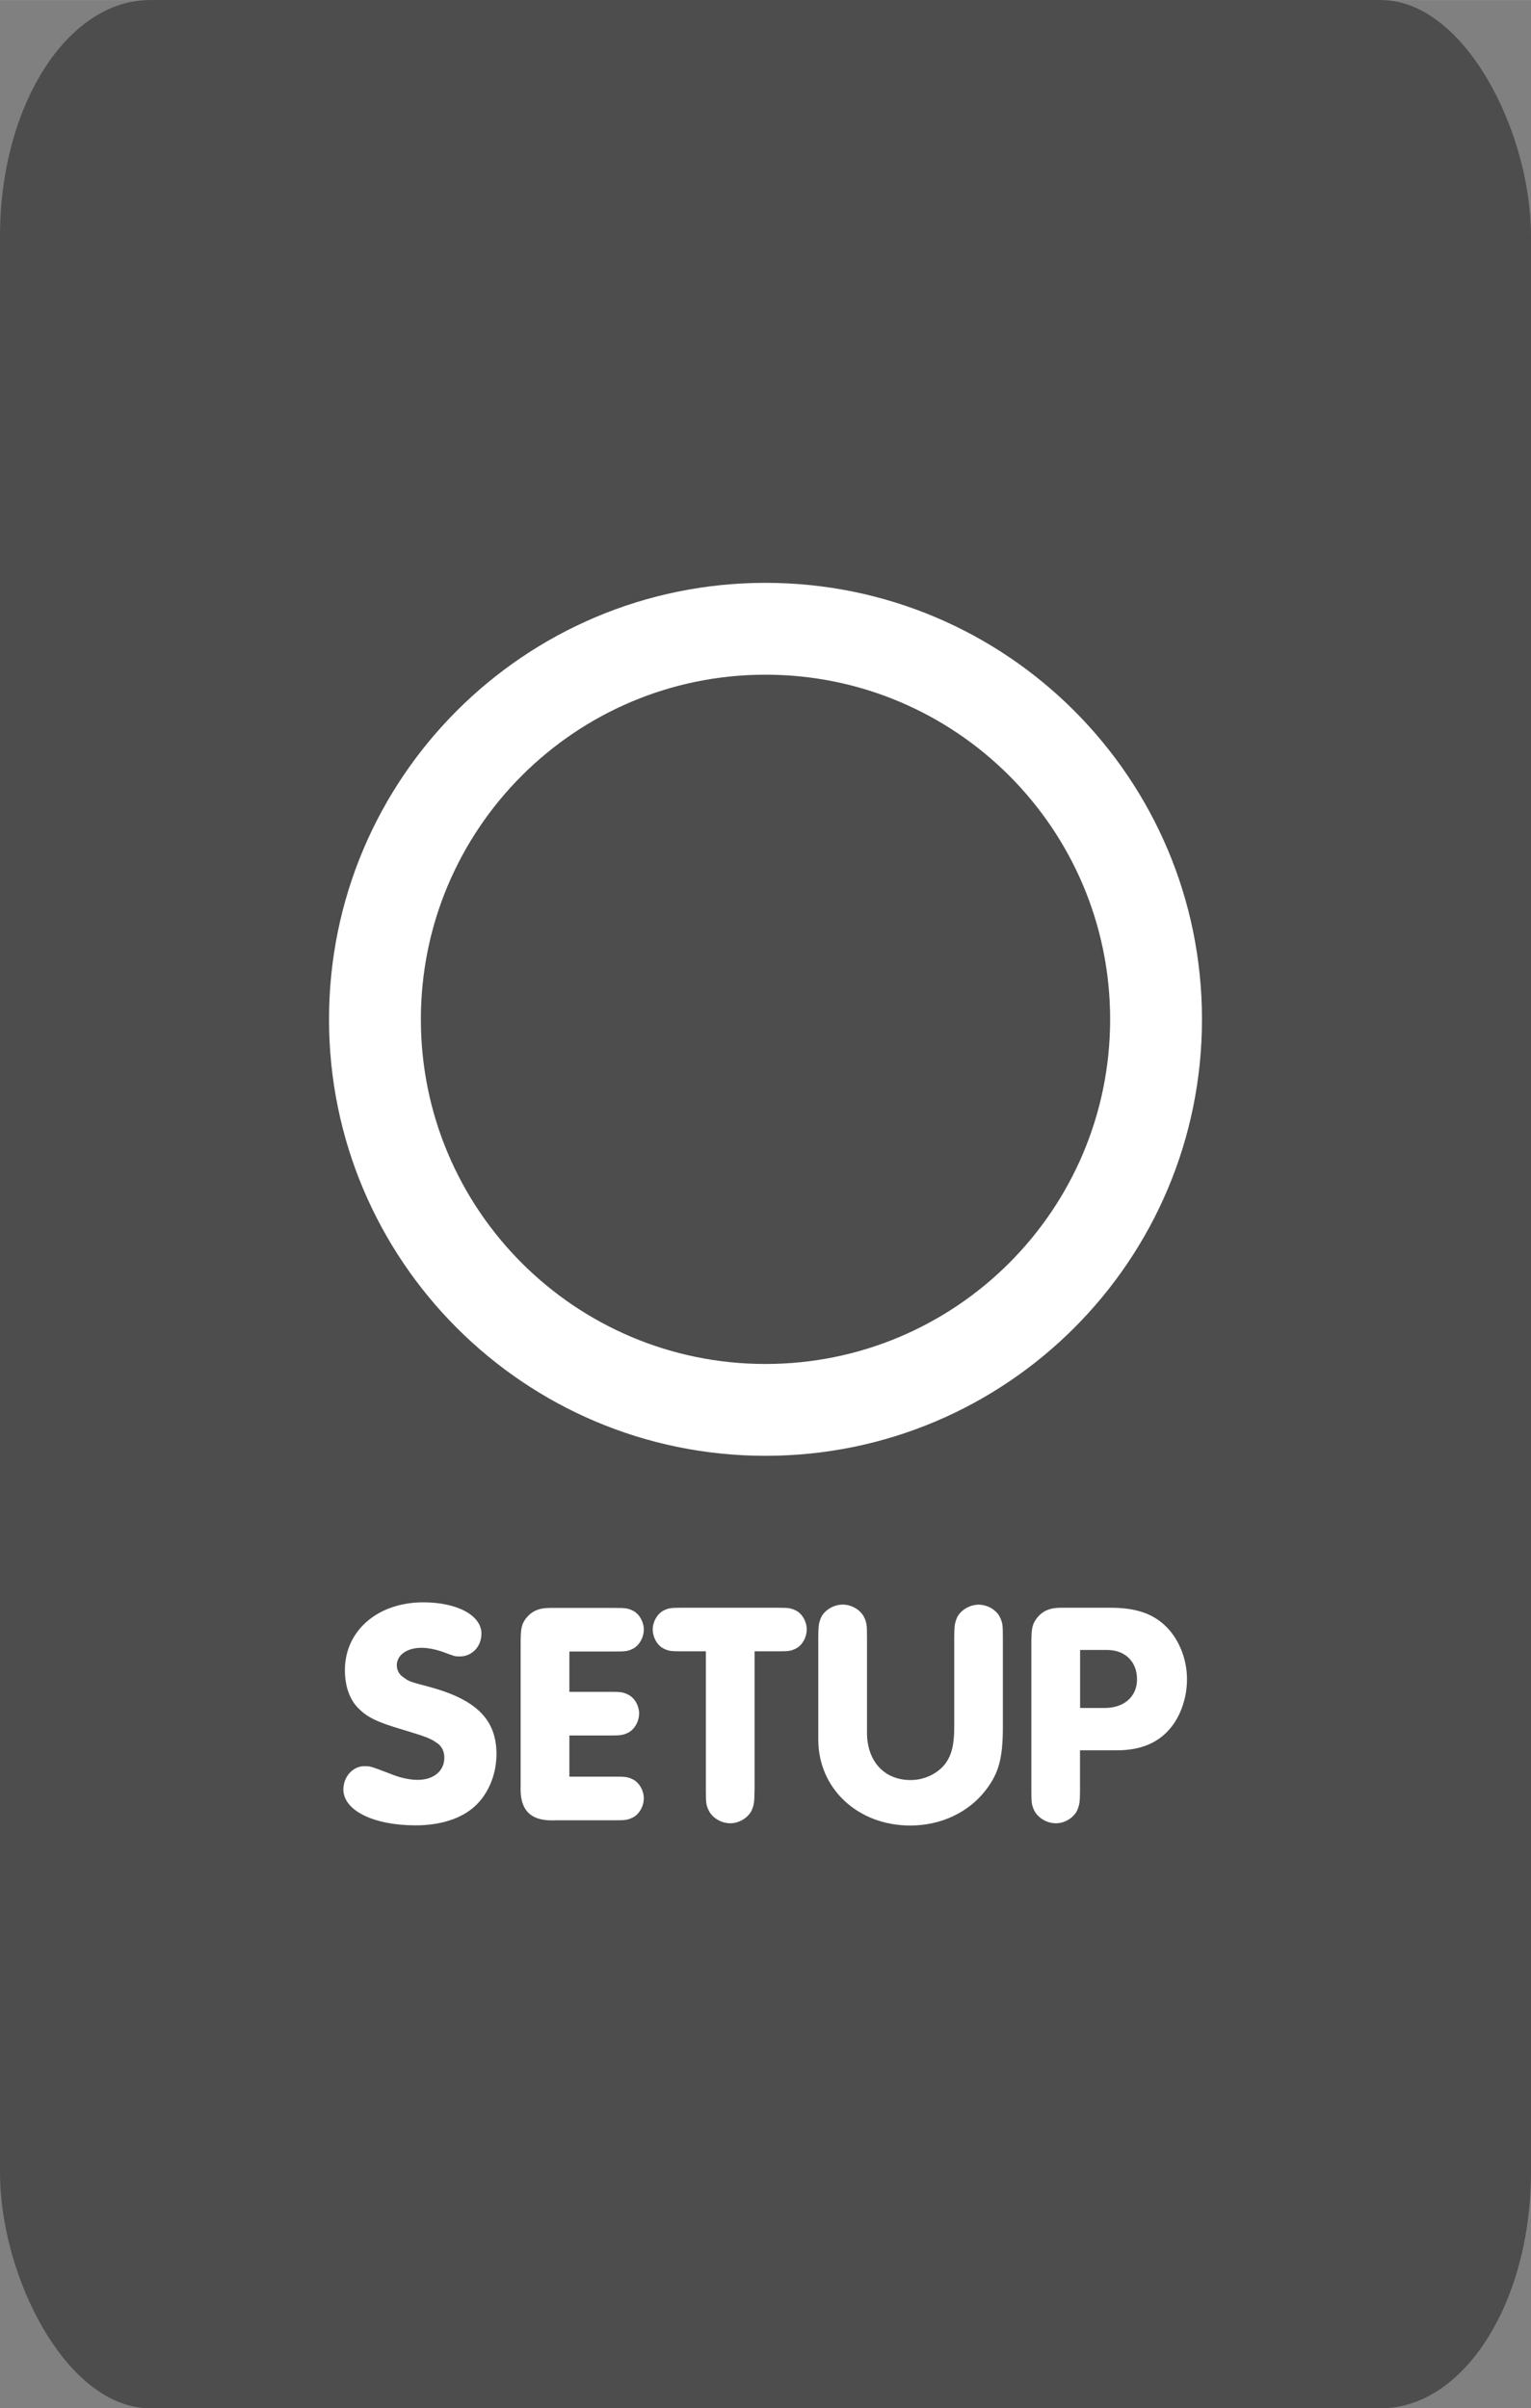 <?xml version="1.0" encoding="UTF-8"?>
<!DOCTYPE svg PUBLIC "-//W3C//DTD SVG 1.1//EN" "http://www.w3.org/Graphics/SVG/1.1/DTD/svg11.dtd">
<!-- Creator: CorelDRAW 2020 (64-Bit) -->
<svg xmlns="http://www.w3.org/2000/svg" xml:space="preserve" width="16.316mm" height="25.665mm" version="1.1" style="shape-rendering:geometricPrecision; text-rendering:geometricPrecision; image-rendering:optimizeQuality; fill-rule:evenodd; clip-rule:evenodd"
viewBox="0 0 169.7 266.93"
 xmlns:xlink="http://www.w3.org/1999/xlink"
 xmlns:xodm="http://www.corel.com/coreldraw/odm/2003">
 <rect x="0" y="0" width="169.7" height="266.93" fill="#808080" stroke="none"/>
 <defs>
  <style type="text/css">
   <![CDATA[
    .fil0 {fill:#4D4D4D}
    .fil2 {fill:#4D4D4D;fill-rule:nonzero}
    .fil1 {fill:white;fill-rule:nonzero}
   ]]>
  </style>
 </defs>
 <g id="Layer_x0020_1">
  <rect class="fil0" width="169.7" height="266.93" rx="16.64" ry="26.18"/>
  <g id="_1963465912288">
   <path class="fil1" d="M84.85 64.6c-26.72,0 -48.38,21.66 -48.38,48.38 0,26.72 21.66,48.38 48.38,48.38 26.72,0 48.38,-21.66 48.38,-48.38 0,-26.72 -21.66,-48.38 -48.38,-48.38z"/>
   <path class="fil2" d="M84.85 74.78c-21.09,0 -38.2,17.1 -38.2,38.2 0,21.1 17.1,38.2 38.2,38.2 21.09,0 38.2,-17.1 38.2,-38.2 0,-21.09 -17.1,-38.2 -38.2,-38.2z"/>
   <path class="fil1" d="M53.36 181.1c0,1.41 -1.05,2.5 -2.4,2.5 -0.53,0 -0.53,0 -1.86,-0.5 -0.78,-0.28 -1.66,-0.46 -2.4,-0.46 -1.59,0 -2.72,0.81 -2.72,1.94 0,0.53 0.28,1.05 0.75,1.34 0.63,0.46 0.63,0.46 2.89,1.06 5.19,1.41 7.41,3.63 7.41,7.44 0,2.05 -0.74,4.02 -2.01,5.4 -1.48,1.62 -3.95,2.5 -6.95,2.5 -4.69,0 -8.01,-1.66 -8.01,-3.98 0,-1.42 1.06,-2.58 2.33,-2.58 0.67,0 0.67,0 3.25,0.99 0.81,0.31 1.83,0.53 2.64,0.53 1.8,0 2.97,-0.99 2.97,-2.47 0,-0.74 -0.32,-1.34 -0.92,-1.69 -0.67,-0.46 -1.16,-0.64 -3.74,-1.42 -2.75,-0.81 -3.85,-1.34 -4.84,-2.33 -0.98,-0.95 -1.52,-2.46 -1.52,-4.26 0,-4.37 3.64,-7.51 8.69,-7.51 3.77,0 6.45,1.45 6.45,3.49z"/>
   <path class="fil1" d="M63.11 187.52l4.52 0c1.16,0 1.45,0.03 2.01,0.32 0.71,0.35 1.2,1.23 1.2,2.08 0,0.88 -0.5,1.76 -1.2,2.12 -0.56,0.28 -0.84,0.32 -2.01,0.32l-4.52 0 0 4.56 5.04 0c1.16,0 1.45,0.03 2.01,0.31 0.7,0.35 1.2,1.24 1.2,2.09 0,0.88 -0.5,1.76 -1.2,2.12 -0.57,0.28 -0.81,0.32 -2.01,0.32l-6.53 0c-2.82,0.14 -4.05,-1.09 -3.91,-3.92l0 -15.7c0,-1.63 0.1,-2.09 0.56,-2.72 0.64,-0.84 1.45,-1.2 2.68,-1.2l0.67 0 6.53 0c1.16,0 1.45,0.03 2.01,0.31 0.7,0.35 1.2,1.23 1.2,2.09 0,0.88 -0.5,1.76 -1.2,2.12 -0.57,0.28 -0.81,0.31 -2.01,0.31l-5.04 0 0 4.48z"/>
   <path class="fil1" d="M83.63 198.48c0,1.31 -0.07,1.63 -0.35,2.26 -0.43,0.78 -1.38,1.35 -2.33,1.35 -0.98,0 -1.94,-0.57 -2.36,-1.35 -0.32,-0.63 -0.35,-0.91 -0.35,-2.26l0 -15.45 -2.68 0c-1.16,0 -1.45,-0.03 -2.01,-0.31 -0.7,-0.35 -1.2,-1.24 -1.2,-2.12 0,-0.85 0.5,-1.73 1.2,-2.09 0.57,-0.28 0.82,-0.31 2.01,-0.31l10.65 0c1.16,0 1.45,0.03 2.01,0.31 0.71,0.35 1.2,1.23 1.2,2.09 0,0.88 -0.49,1.76 -1.2,2.12 -0.57,0.28 -0.81,0.31 -2.01,0.31l-2.57 0 0 15.45z"/>
   <path class="fil1" d="M111.16 191.4c0,3.49 -0.46,5.15 -1.9,7.02 -1.9,2.47 -4.97,3.92 -8.36,3.92 -5.82,0 -10.2,-4.09 -10.2,-9.53l0 -11.36c0,-1.3 0.07,-1.62 0.35,-2.26 0.42,-0.77 1.38,-1.34 2.37,-1.34 0.95,0 1.93,0.57 2.33,1.34 0.32,0.64 0.35,0.92 0.35,2.26l0 10.59c0,3.17 1.91,5.26 4.84,5.26 1.52,0 3,-0.71 3.85,-1.83 0.7,-0.95 0.98,-2.12 0.98,-4.06l0 -9.95c0,-1.3 0.07,-1.62 0.35,-2.26 0.43,-0.77 1.38,-1.34 2.36,-1.34 0.96,0 1.94,0.57 2.33,1.34 0.32,0.64 0.35,0.92 0.35,2.26l0 9.95z"/>
   <path class="fil1" d="M119.71 198.48c0,1.31 -0.07,1.63 -0.35,2.26 -0.42,0.78 -1.37,1.35 -2.32,1.35 -0.99,0 -1.94,-0.57 -2.37,-1.35 -0.32,-0.63 -0.35,-0.95 -0.35,-2.26l0 -16.36c0,-1.66 0.11,-2.09 0.57,-2.72 0.64,-0.84 1.45,-1.2 2.68,-1.2l0.67 0 4.87 0c2.68,0 4.55,0.6 5.99,1.94 1.55,1.44 2.47,3.7 2.47,5.99 0,1.98 -0.67,3.99 -1.8,5.37 -1.38,1.69 -3.35,2.5 -5.96,2.5l-4.1 0 0 4.48zm2.72 -9.17l0 0c2.19,0 3.6,-1.27 3.6,-3.18 0,-1.94 -1.31,-3.25 -3.31,-3.25l-3 0 0 6.43 2.72 0z"/>
  </g>
 </g>
</svg>
